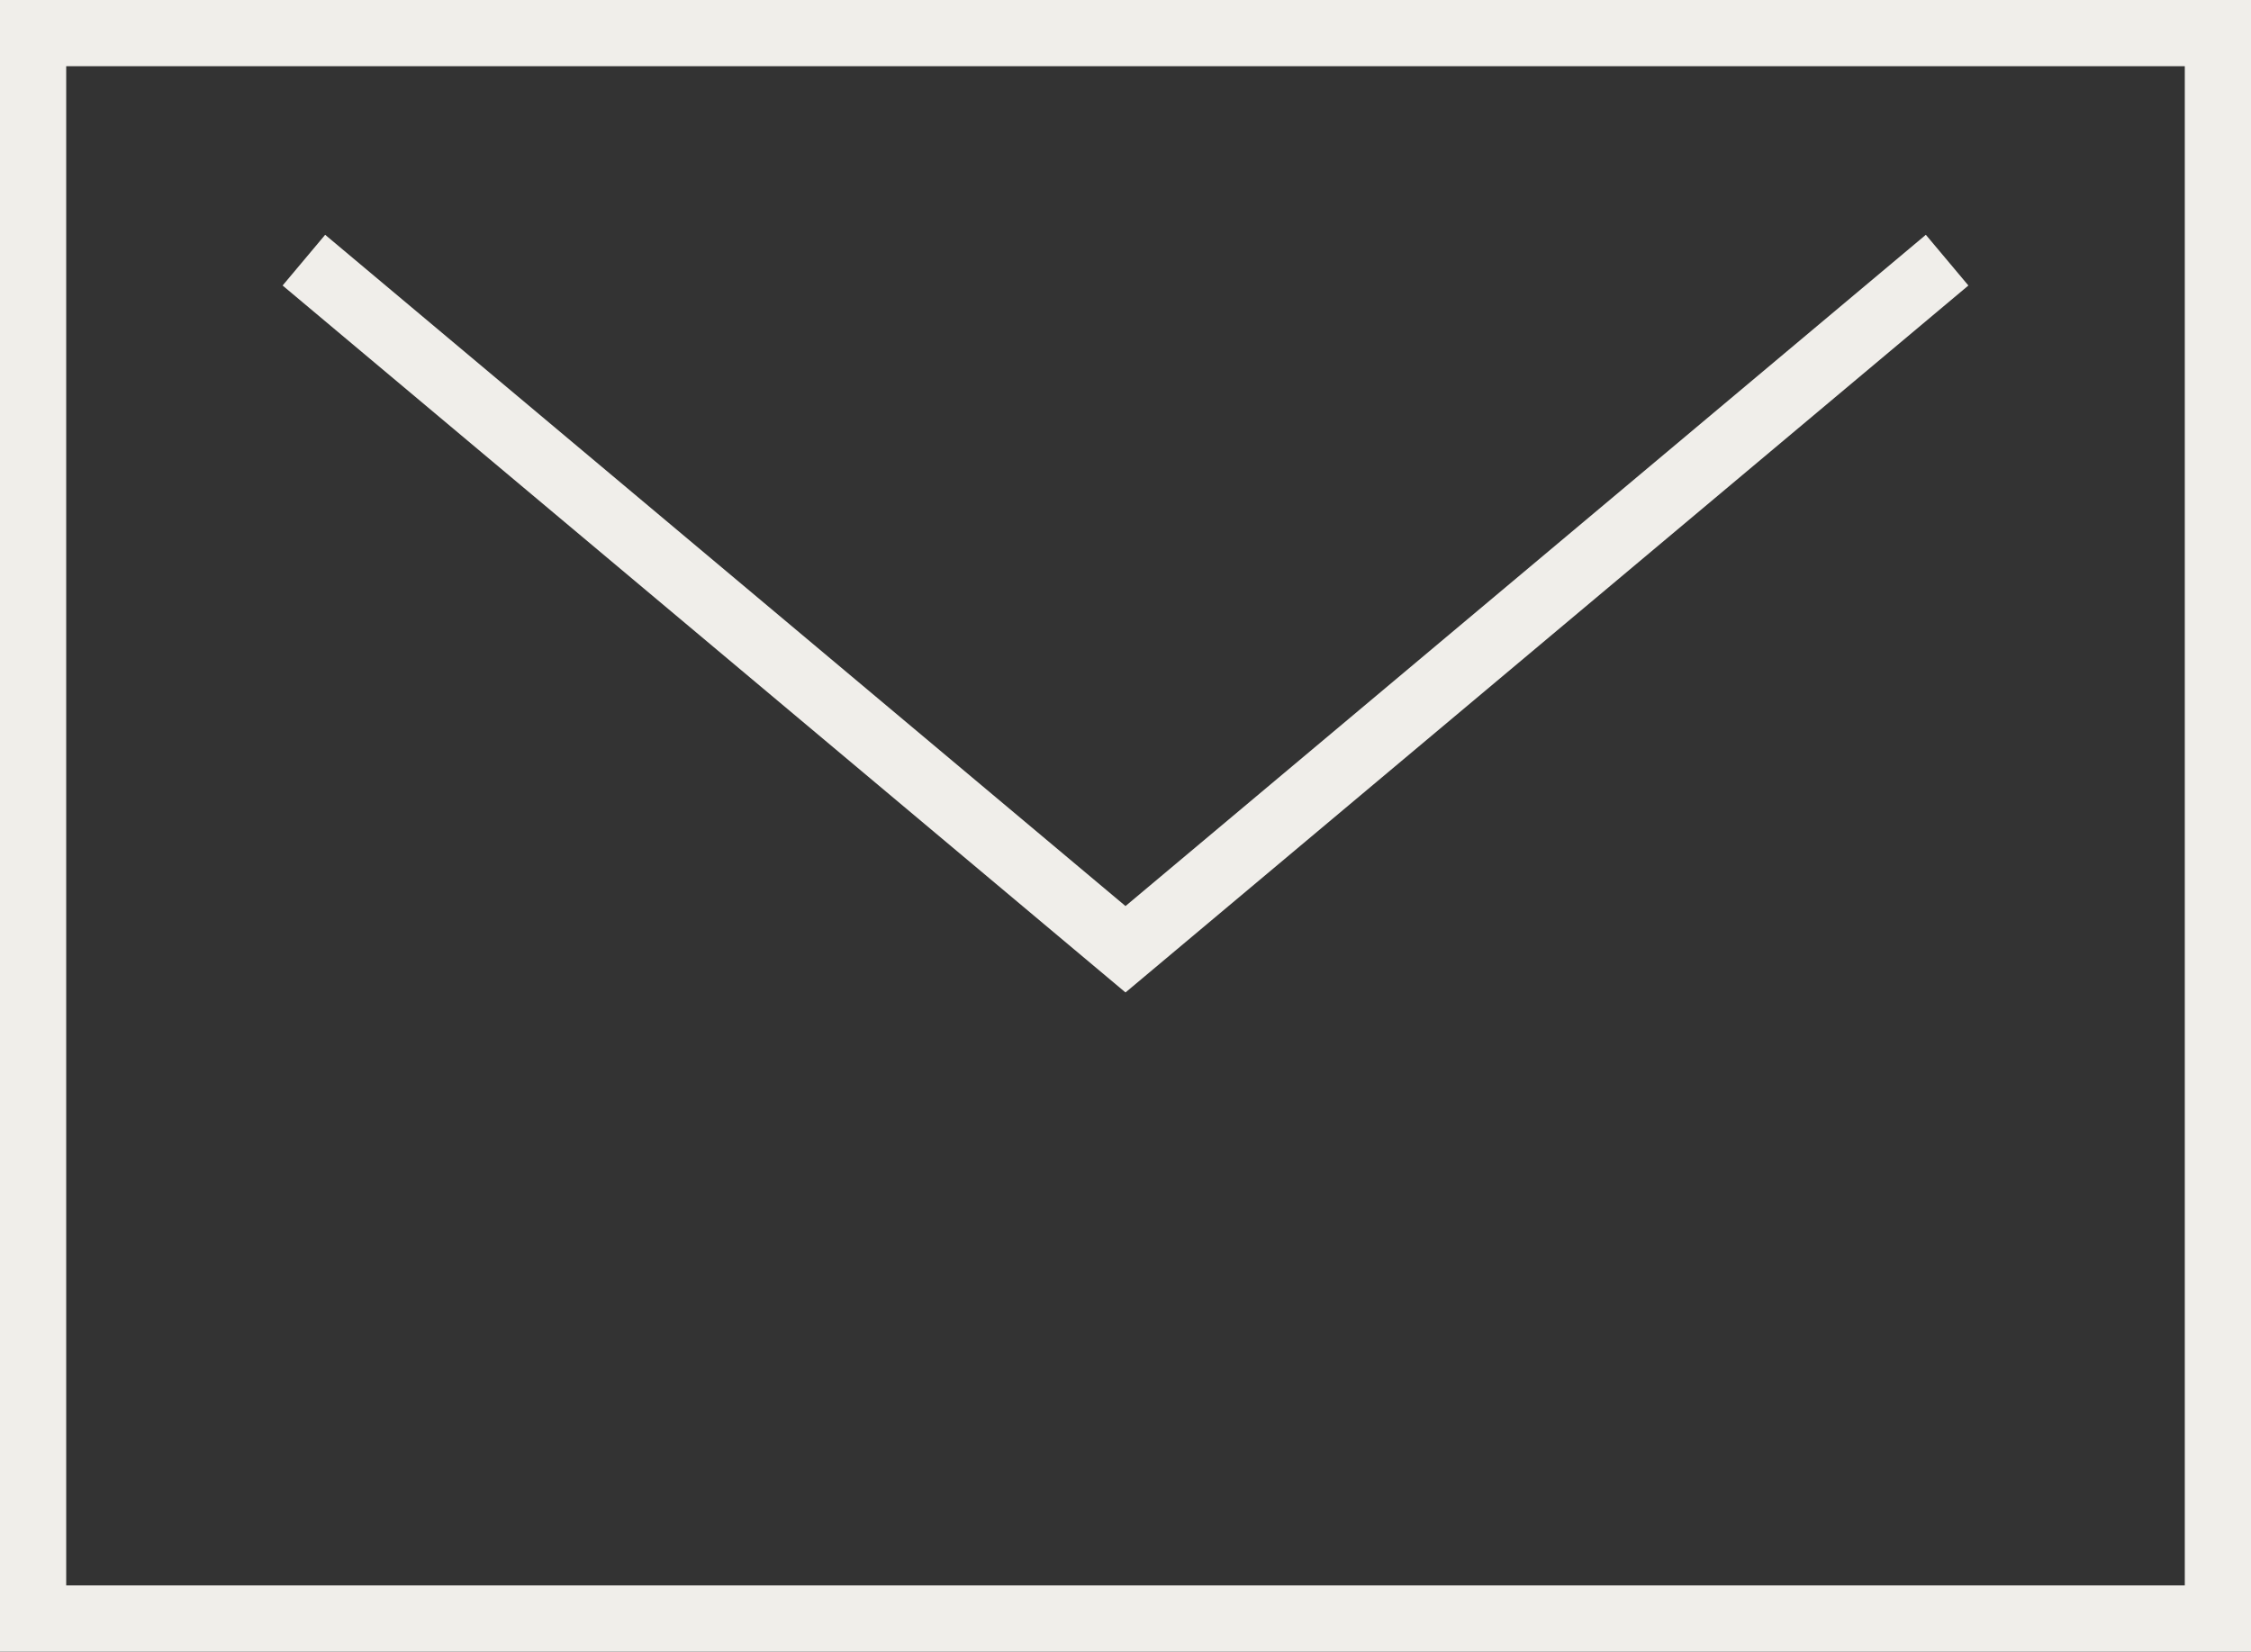 <?xml version="1.0" encoding="UTF-8"?>
<svg id="Layer_2" data-name="Layer 2" xmlns="http://www.w3.org/2000/svg" viewBox="0 0 34 24.95">
  <rect x="0" y="0" width="34" height="24.95" fill="#333333" stroke="none"/>
  <defs>
    <style>
      .cls-1 {
        fill: none;
        stroke: #f0eeea;
        stroke-miterlimit: 10;
      }
    </style>
  </defs>
  <g id="_レイヤー_1" data-name="レイヤー 1">
    <g>
      <rect class="cls-1" x=".5" y=".5" width="33" height="23.95"/>
      <polyline class="cls-1" points="29.41 3.93 17 14.34 4.59 3.93"/>
    </g>
  </g>
</svg>